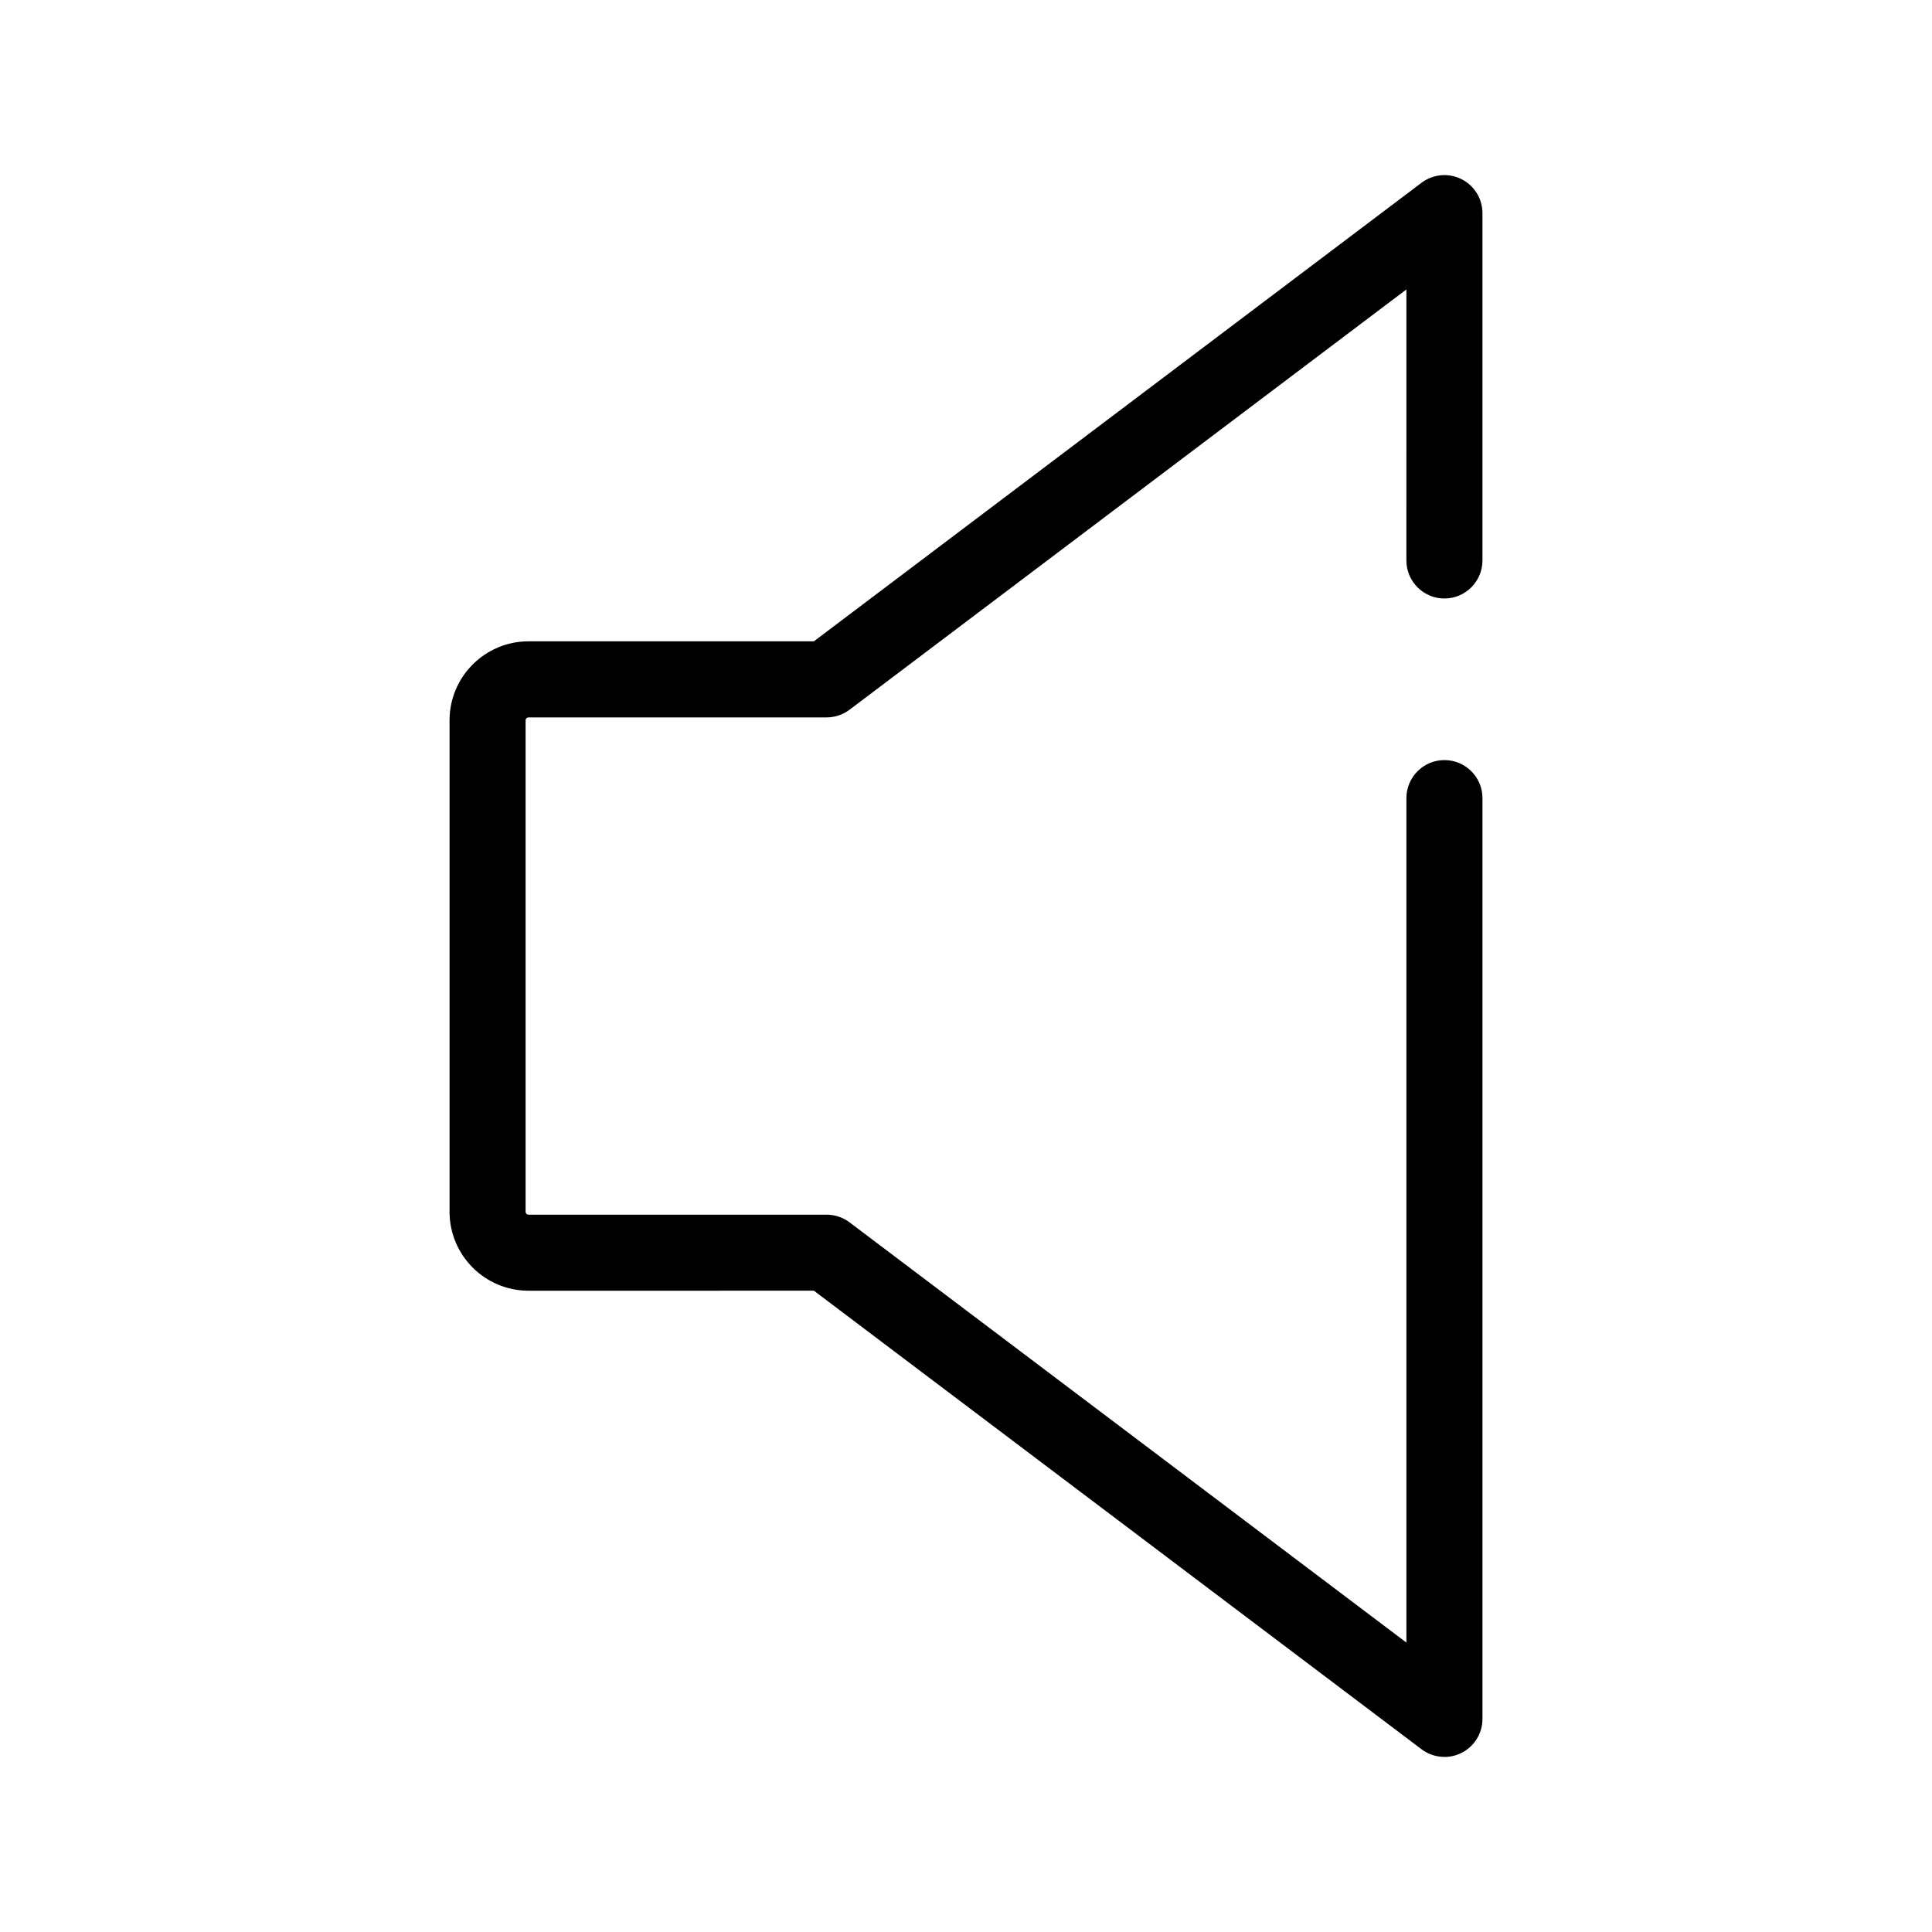 <?xml version="1.0" encoding="UTF-8"?>
<!-- Uploaded to: ICON Repo, www.svgrepo.com, Generator: ICON Repo Mixer Tools -->
<svg fill="#000000" width="800px" height="800px" version="1.1" viewBox="144 144 512 512" xmlns="http://www.w3.org/2000/svg">
 <path d="m526.79 609.6c-2.152 0-4.289-0.691-6.07-2.031l-161.03-121.52-75.637 0.004c-11.539 0-20.918-9.387-20.918-20.922v-130.24c0-11.543 9.383-20.934 20.918-20.934h75.633l161.03-121.52c3.059-2.297 7.144-2.68 10.566-0.973 3.422 1.703 5.582 5.195 5.582 9.02v92.047c0 5.562-4.516 10.078-10.078 10.078s-10.078-4.516-10.078-10.078l0.004-71.824-147.58 111.38c-1.754 1.32-3.883 2.031-6.07 2.031h-79.008c-0.422 0-0.766 0.348-0.766 0.781v130.23c0 0.418 0.348 0.77 0.766 0.77h79.008c2.191 0 4.316 0.715 6.07 2.031l147.58 111.37v-223.79c0-5.562 4.516-10.078 10.078-10.078s10.078 4.516 10.078 10.078v244.02c0 3.824-2.16 7.316-5.582 9.02-1.43 0.707-2.965 1.059-4.496 1.059z"/>
</svg>